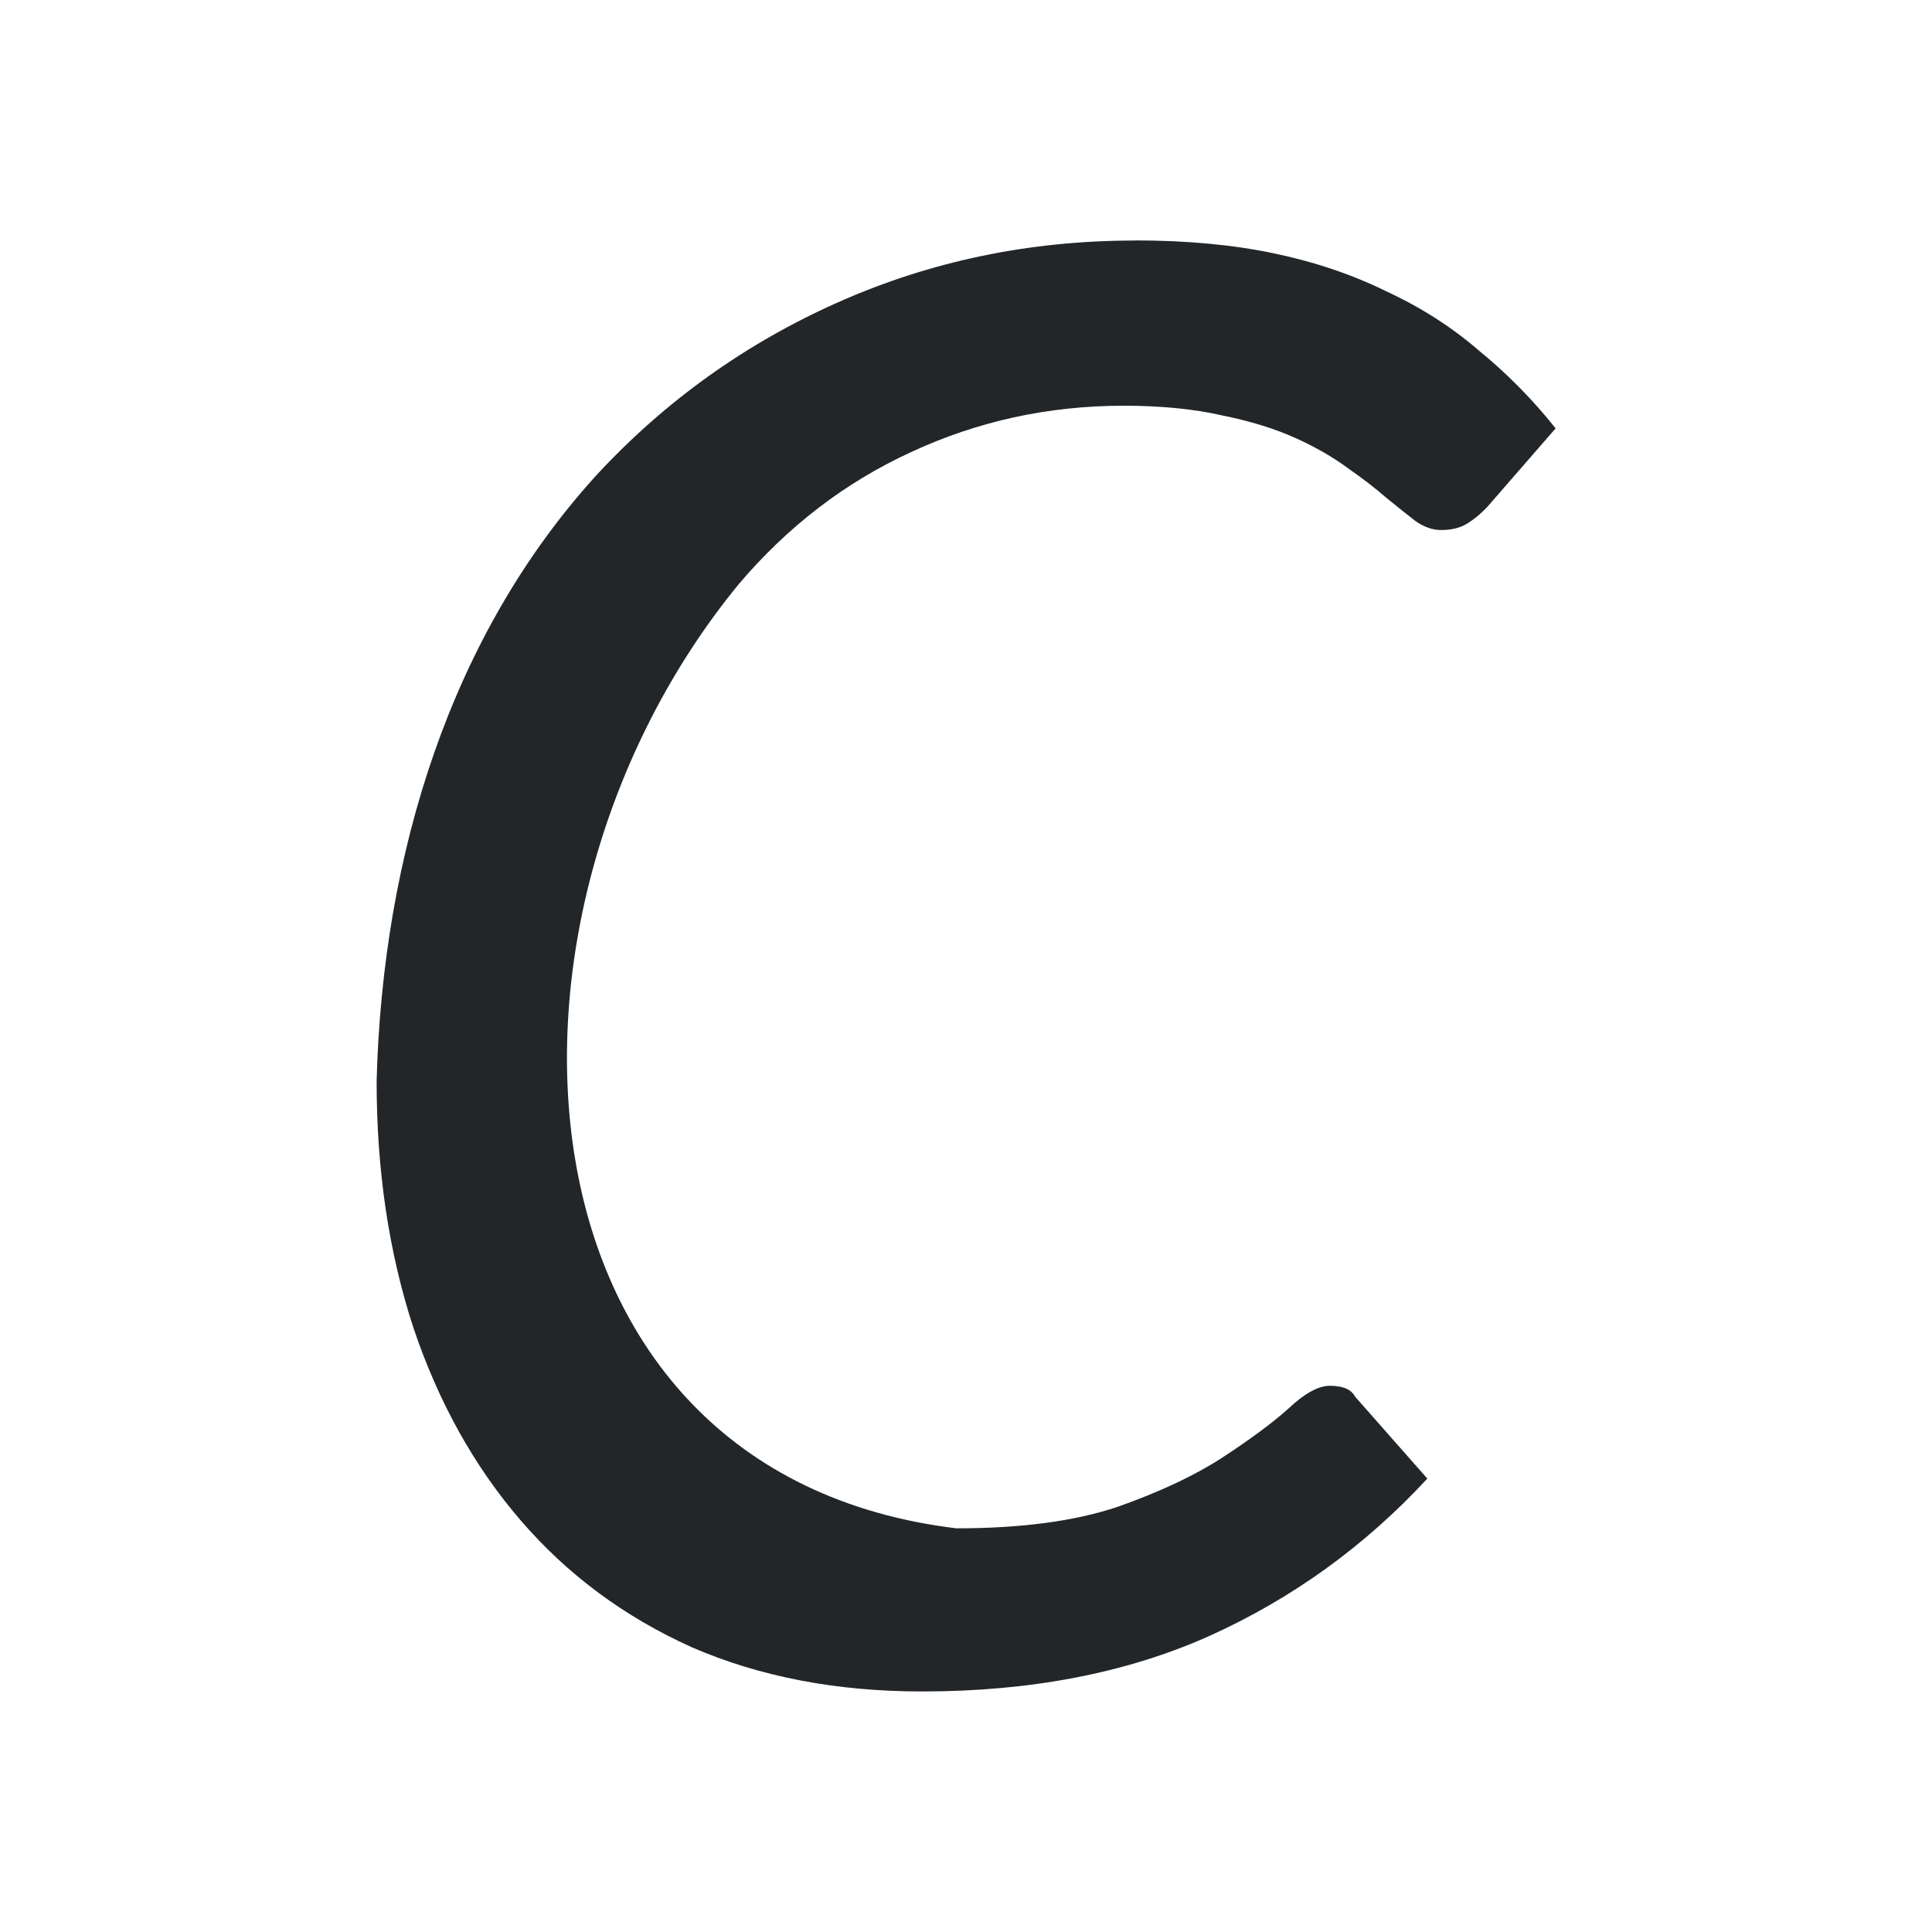 <svg height="32" viewBox="0 0 32 32" width="32" xmlns="http://www.w3.org/2000/svg"><path d="m18.799 3.984c-1.746 0-3.383.341-4.914 1.021-1.531.68-2.866 1.634-4.004 2.863-2.402 2.637-3.543 6.25-3.643 10.039 0 1.479.202 2.837.607 4.078.417 1.241 1.012 2.309 1.784 3.203.772.895 1.715 1.594 2.828 2.095 1.126.489 2.397.733 3.814.733 1.796 0 3.377-.304 4.744-.912 1.379-.62 2.589-1.492 3.626-2.614l-1.197-1.358c-.063-.119-.202-.179-.417-.179-.19 0-.418.125-.684.375-.266.239-.627.506-1.082.804-.455.298-1.037.574-1.745.824-.708.239-1.6.358-2.675.358-7.534-.913-8.1-10.156-3.605-15.639.81-.954 1.758-1.682 2.846-2.183 1.101-.513 2.277-.772 3.529-.772.62 0 1.166.054 1.634.161.468.095.873.22 1.214.375.342.155.631.323.871.502.24.167.451.329.628.484.19.155.354.286.493.393.139.095.277.144.417.144.177 0 .323-.037.437-.109.114-.072.221-.16.323-.267l1.138-1.308c-.38-.477-.802-.906-1.27-1.288-.455-.394-.968-.72-1.537-.983-.557-.274-1.177-.485-1.86-.628-.683-.143-1.449-.214-2.297-.214z" fill="#232629" stroke-width="1.502"/></svg>